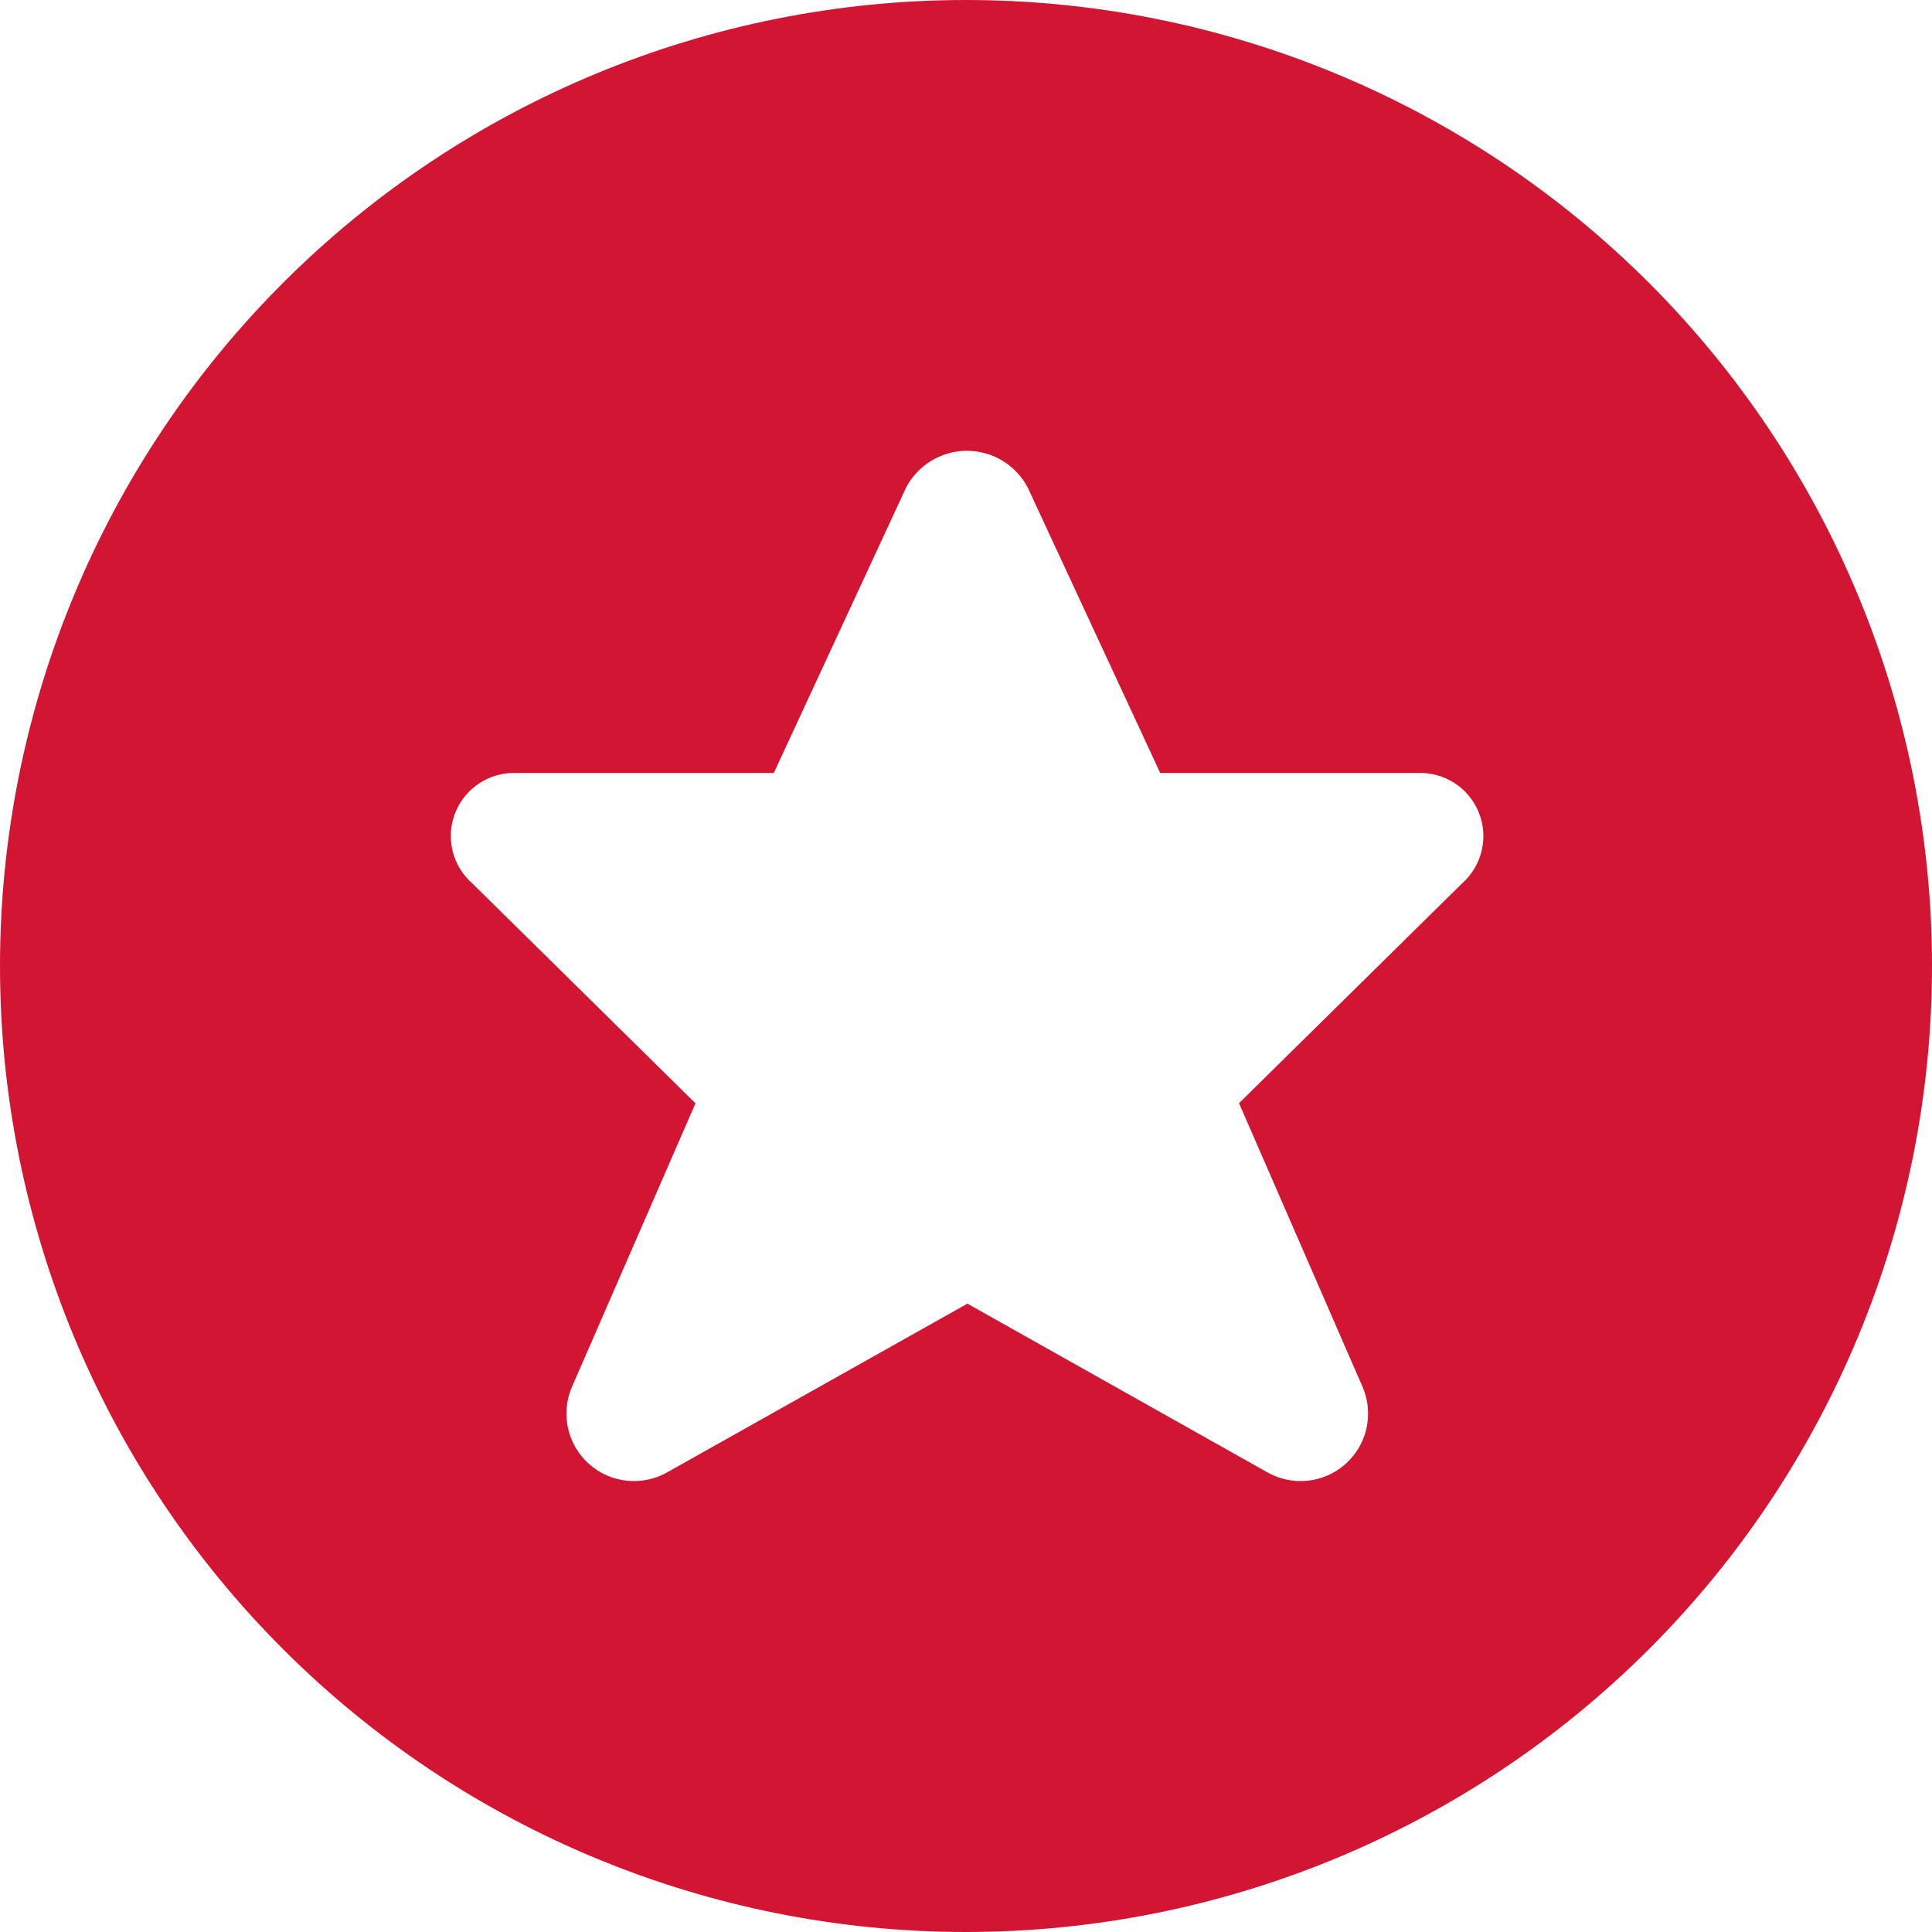 <svg width="60" height="60" viewBox="0 0 60 60" fill="none" xmlns="http://www.w3.org/2000/svg">
<path fill-rule="evenodd" clip-rule="evenodd" d="M8.787 51.213C3.161 45.587 0 37.956 0 30C0 22.044 3.161 14.413 8.787 8.787C14.413 3.161 22.044 0 30 0C37.956 0 45.587 3.161 51.213 8.787C56.839 14.413 60 22.044 60 30C60 37.956 56.839 45.587 51.213 51.213C45.587 56.839 37.956 60 30 60C22.044 60 14.413 56.839 8.787 51.213ZM36.031 24.006L31.919 15.145C31.739 14.8 31.467 14.511 31.134 14.309C30.8 14.107 30.418 14 30.029 14C29.639 14 29.256 14.107 28.923 14.309C28.59 14.511 28.318 14.8 28.138 15.145L24.031 24.006H16.031C15.627 23.991 15.228 24.102 14.89 24.322C14.551 24.543 14.289 24.862 14.139 25.238C13.989 25.613 13.96 26.026 14.054 26.419C14.148 26.812 14.362 27.166 14.666 27.433L21.599 34.265L17.751 43.097C17.583 43.502 17.546 43.949 17.645 44.376C17.745 44.802 17.975 45.187 18.304 45.476C18.634 45.765 19.045 45.944 19.481 45.986C19.917 46.029 20.356 45.935 20.735 45.716L30.044 40.486L39.343 45.716C39.722 45.935 40.161 46.029 40.597 45.986C41.033 45.944 41.444 45.765 41.774 45.476C42.103 45.187 42.334 44.802 42.433 44.376C42.532 43.949 42.495 43.502 42.327 43.097L38.479 34.26L45.413 27.428C45.714 27.159 45.925 26.804 46.017 26.411C46.108 26.017 46.077 25.605 45.925 25.231C45.774 24.857 45.511 24.538 45.172 24.319C44.833 24.1 44.434 23.991 44.031 24.006H36.031Z" fill="#D21533"/>
</svg>
